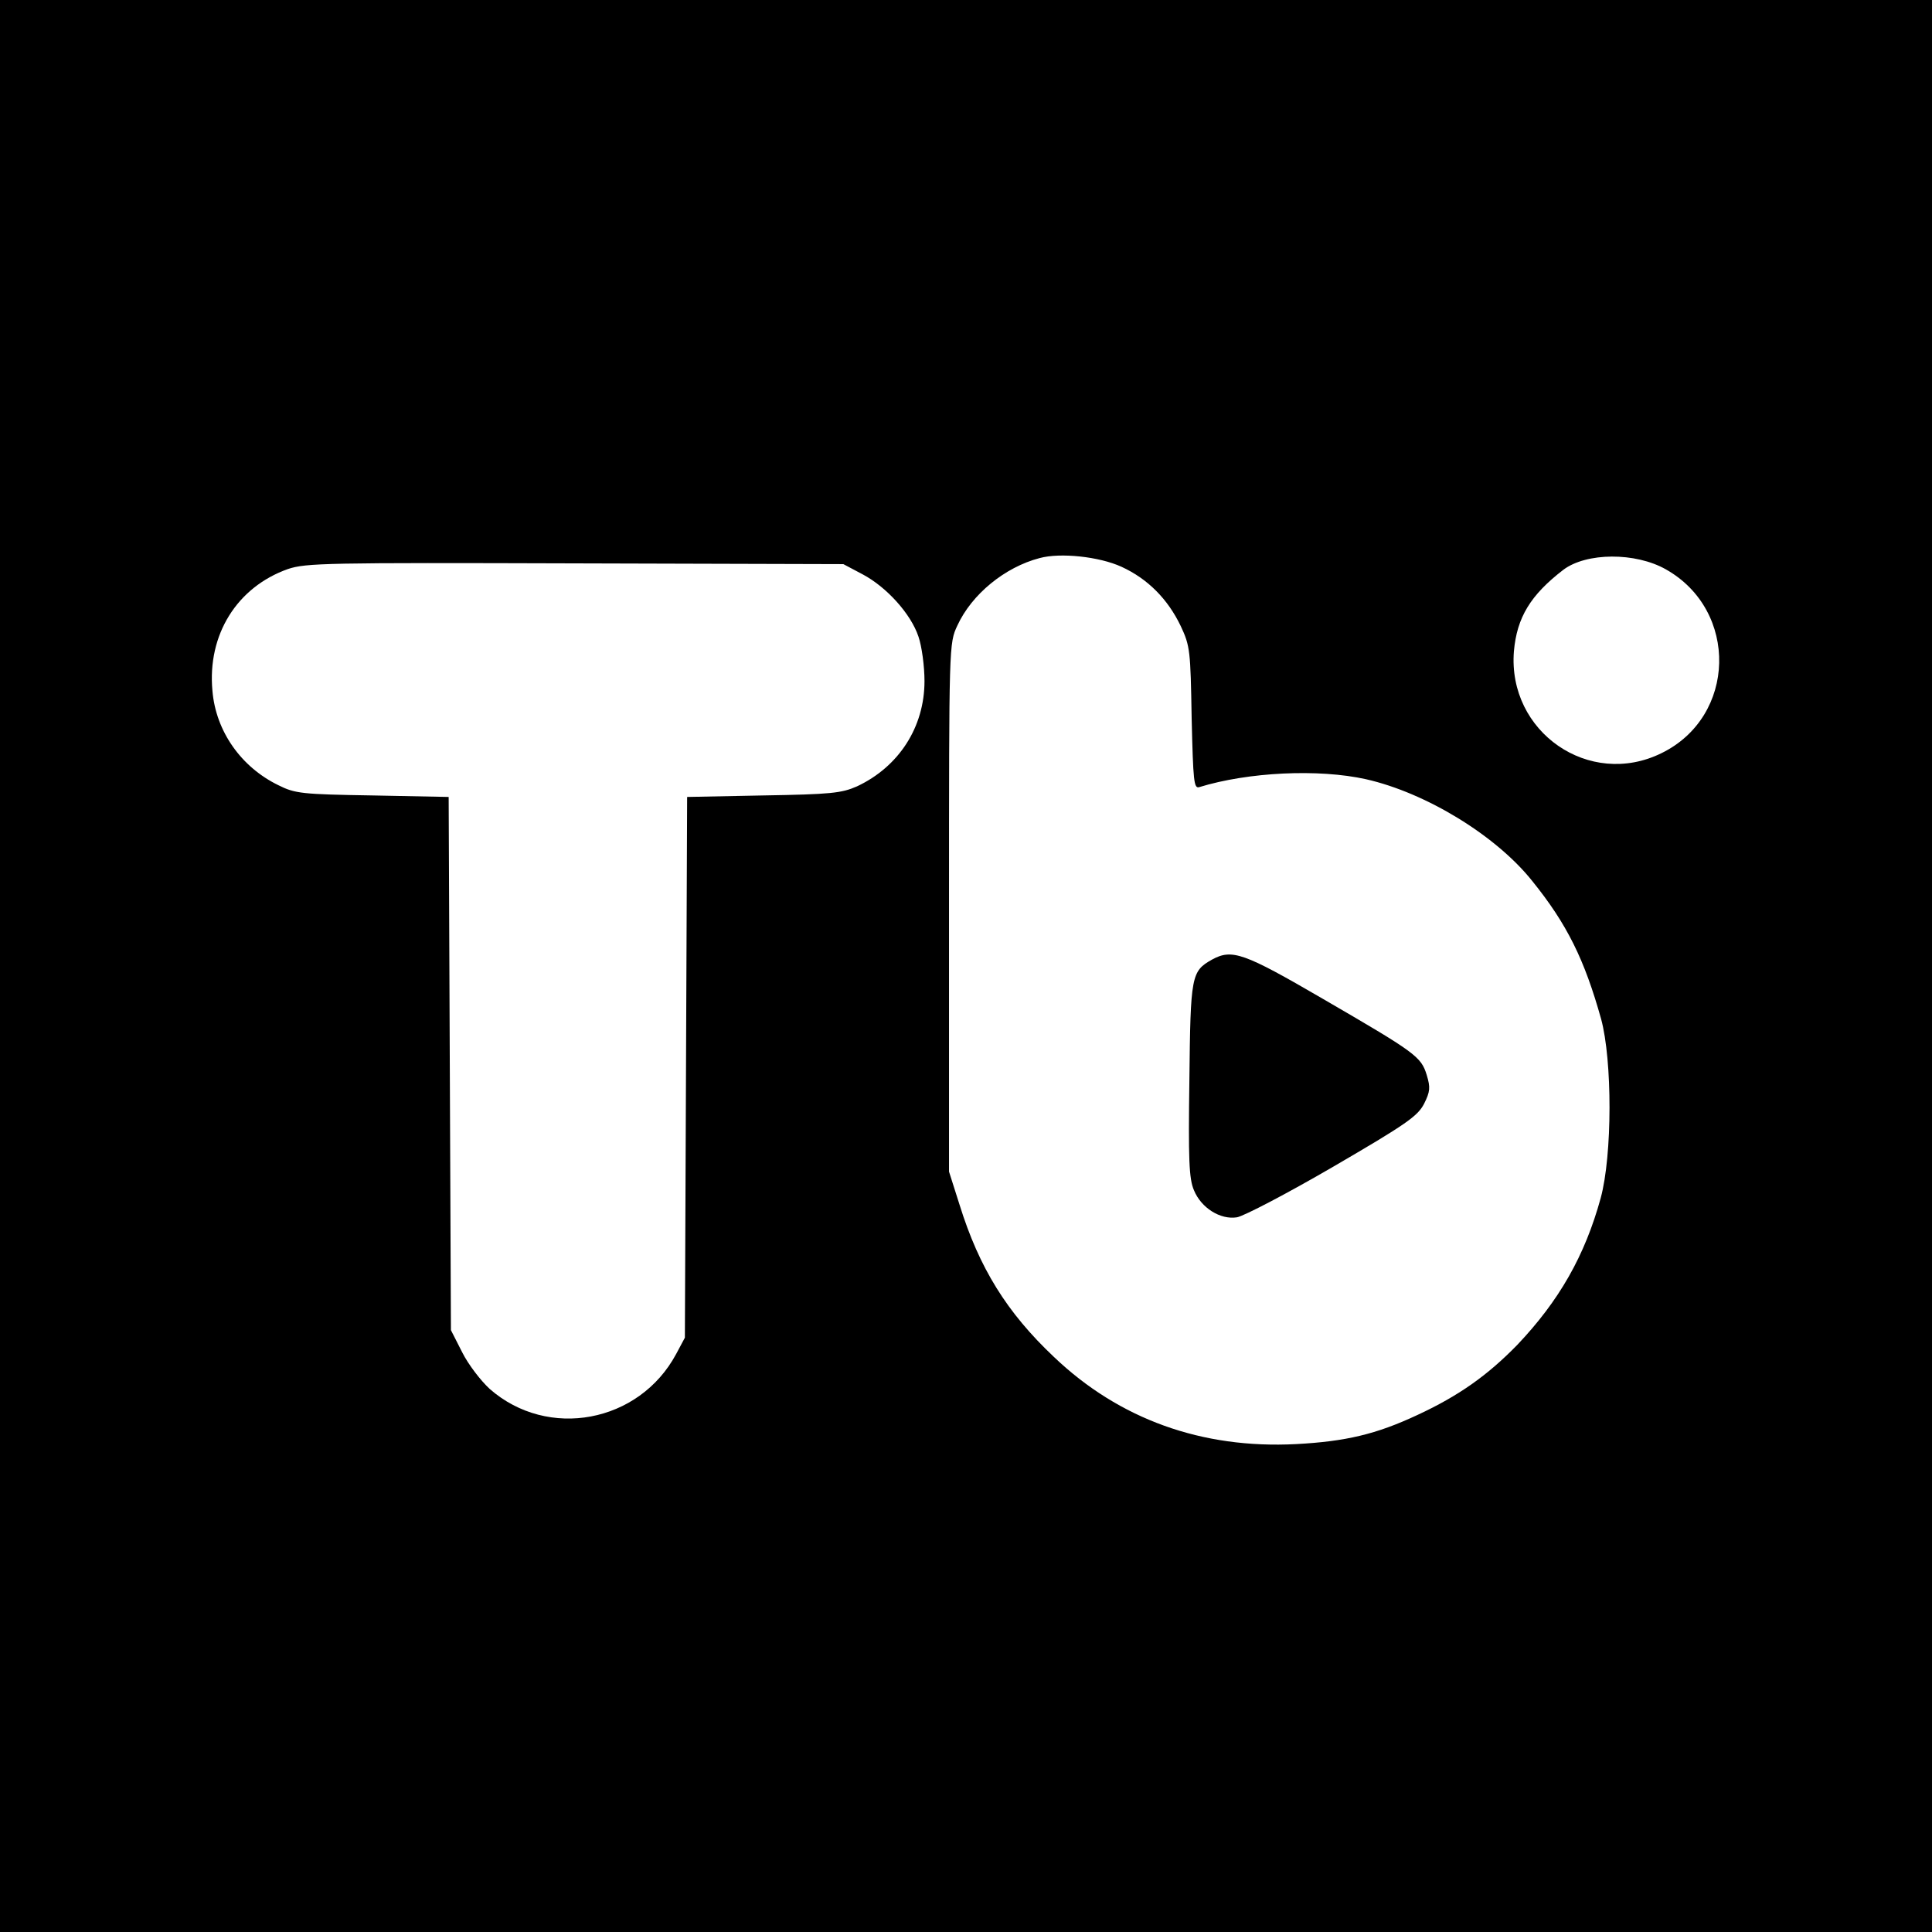 <?xml version="1.0" standalone="no"?>
<!DOCTYPE svg PUBLIC "-//W3C//DTD SVG 20010904//EN"
 "http://www.w3.org/TR/2001/REC-SVG-20010904/DTD/svg10.dtd">
<svg version="1.0" xmlns="http://www.w3.org/2000/svg"
 width="512pt" height="512pt" viewBox="0 0 512 512"
 preserveAspectRatio="xMidYMid meet">
<g transform="translate(0,512) scale(0.1,-0.1)"
fill="#000000" stroke="none">
<path d="M0 2560 l0 -2560 2560 0 2560 0 0 2560 0 2560 -2560 0 -2560 0 0
-2560z m2972 1058 c70 -32 123 -86 157 -157 25 -53 26 -66 29 -244 4 -169 6
-187 20 -183 130 40 316 49 442 21 159 -36 344 -149 440 -269 93 -115 139
-209 183 -366 30 -110 30 -361 -1 -475 -42 -153 -110 -272 -221 -389 -79 -81
-155 -135 -265 -186 -109 -51 -190 -70 -321 -77 -250 -13 -469 66 -642 231
-125 118 -198 236 -250 403 l-28 88 0 700 c0 697 0 700 22 747 38 83 126 155
218 179 55 15 158 4 217 -23z m1443 -7 c193 -109 187 -390 -12 -487 -191 -94
-408 56 -391 270 8 90 44 149 131 216 61 46 191 47 272 1z m-2129 -13 c64 -34
128 -105 148 -165 9 -26 16 -79 16 -118 0 -122 -68 -227 -179 -279 -41 -18
-69 -21 -248 -24 l-202 -4 -3 -716 -3 -717 -23 -43 c-98 -183 -340 -228 -494
-93 -24 22 -57 65 -73 97 l-30 59 -3 707 -3 706 -202 4 c-187 3 -205 5 -249
27 -99 48 -166 143 -175 250 -14 149 65 275 200 323 48 16 101 17 762 15 l710
-2 51 -27z"/>
<path d="M3212 2577 c-55 -31 -57 -42 -60 -318 -3 -211 -1 -263 12 -293 19
-47 70 -79 114 -72 18 3 133 63 255 134 194 113 224 134 241 167 16 32 17 43
7 76 -15 49 -29 59 -277 203 -208 121 -239 132 -292 103z"/>
</g>
</svg>
